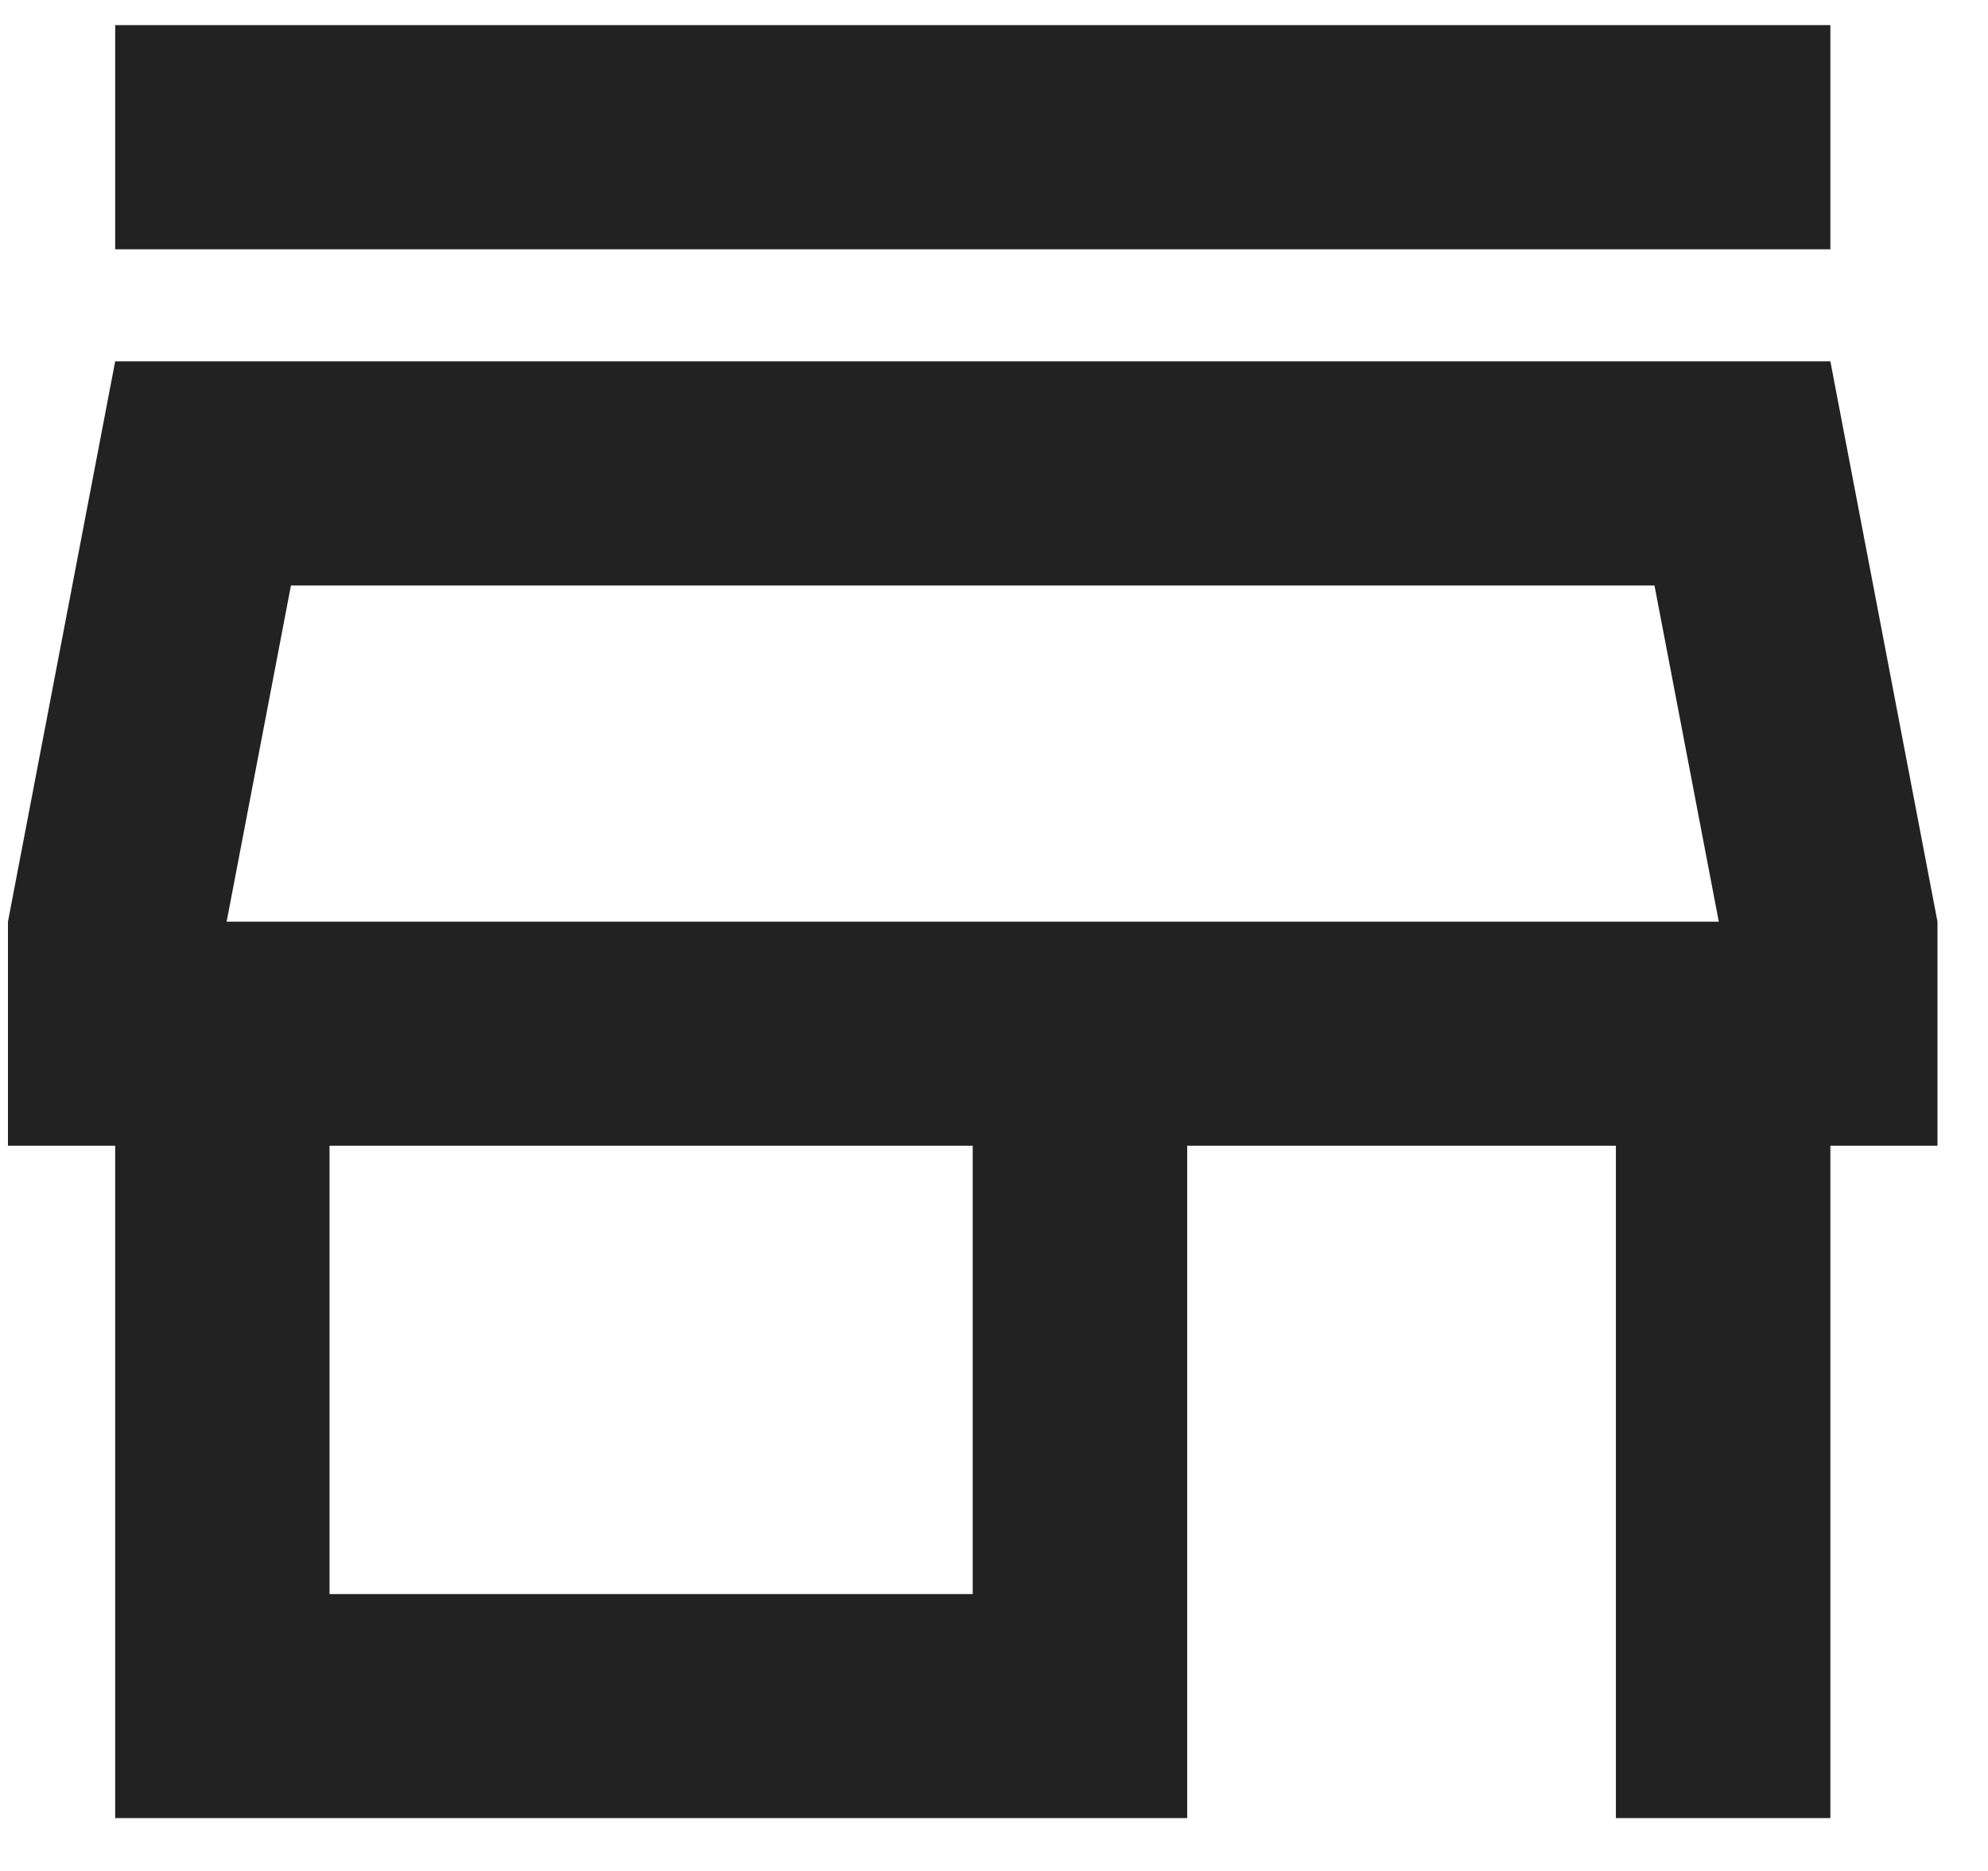 <svg width="17" height="16" viewBox="0 0 17 16" fill="none" xmlns="http://www.w3.org/2000/svg">
<path d="M14.148 5.007L14.698 7.882H1.938L2.488 5.007H14.148ZM15.652 0.215H0.985V2.132H15.652V0.215ZM15.652 3.09H0.985L0.068 7.882V9.798H0.985V15.548H10.152V9.798H13.818V15.548H15.652V9.798H16.568V7.882L15.652 3.09ZM2.818 13.632V9.798H8.318V13.632H2.818Z" fill="#222222"/>
</svg>